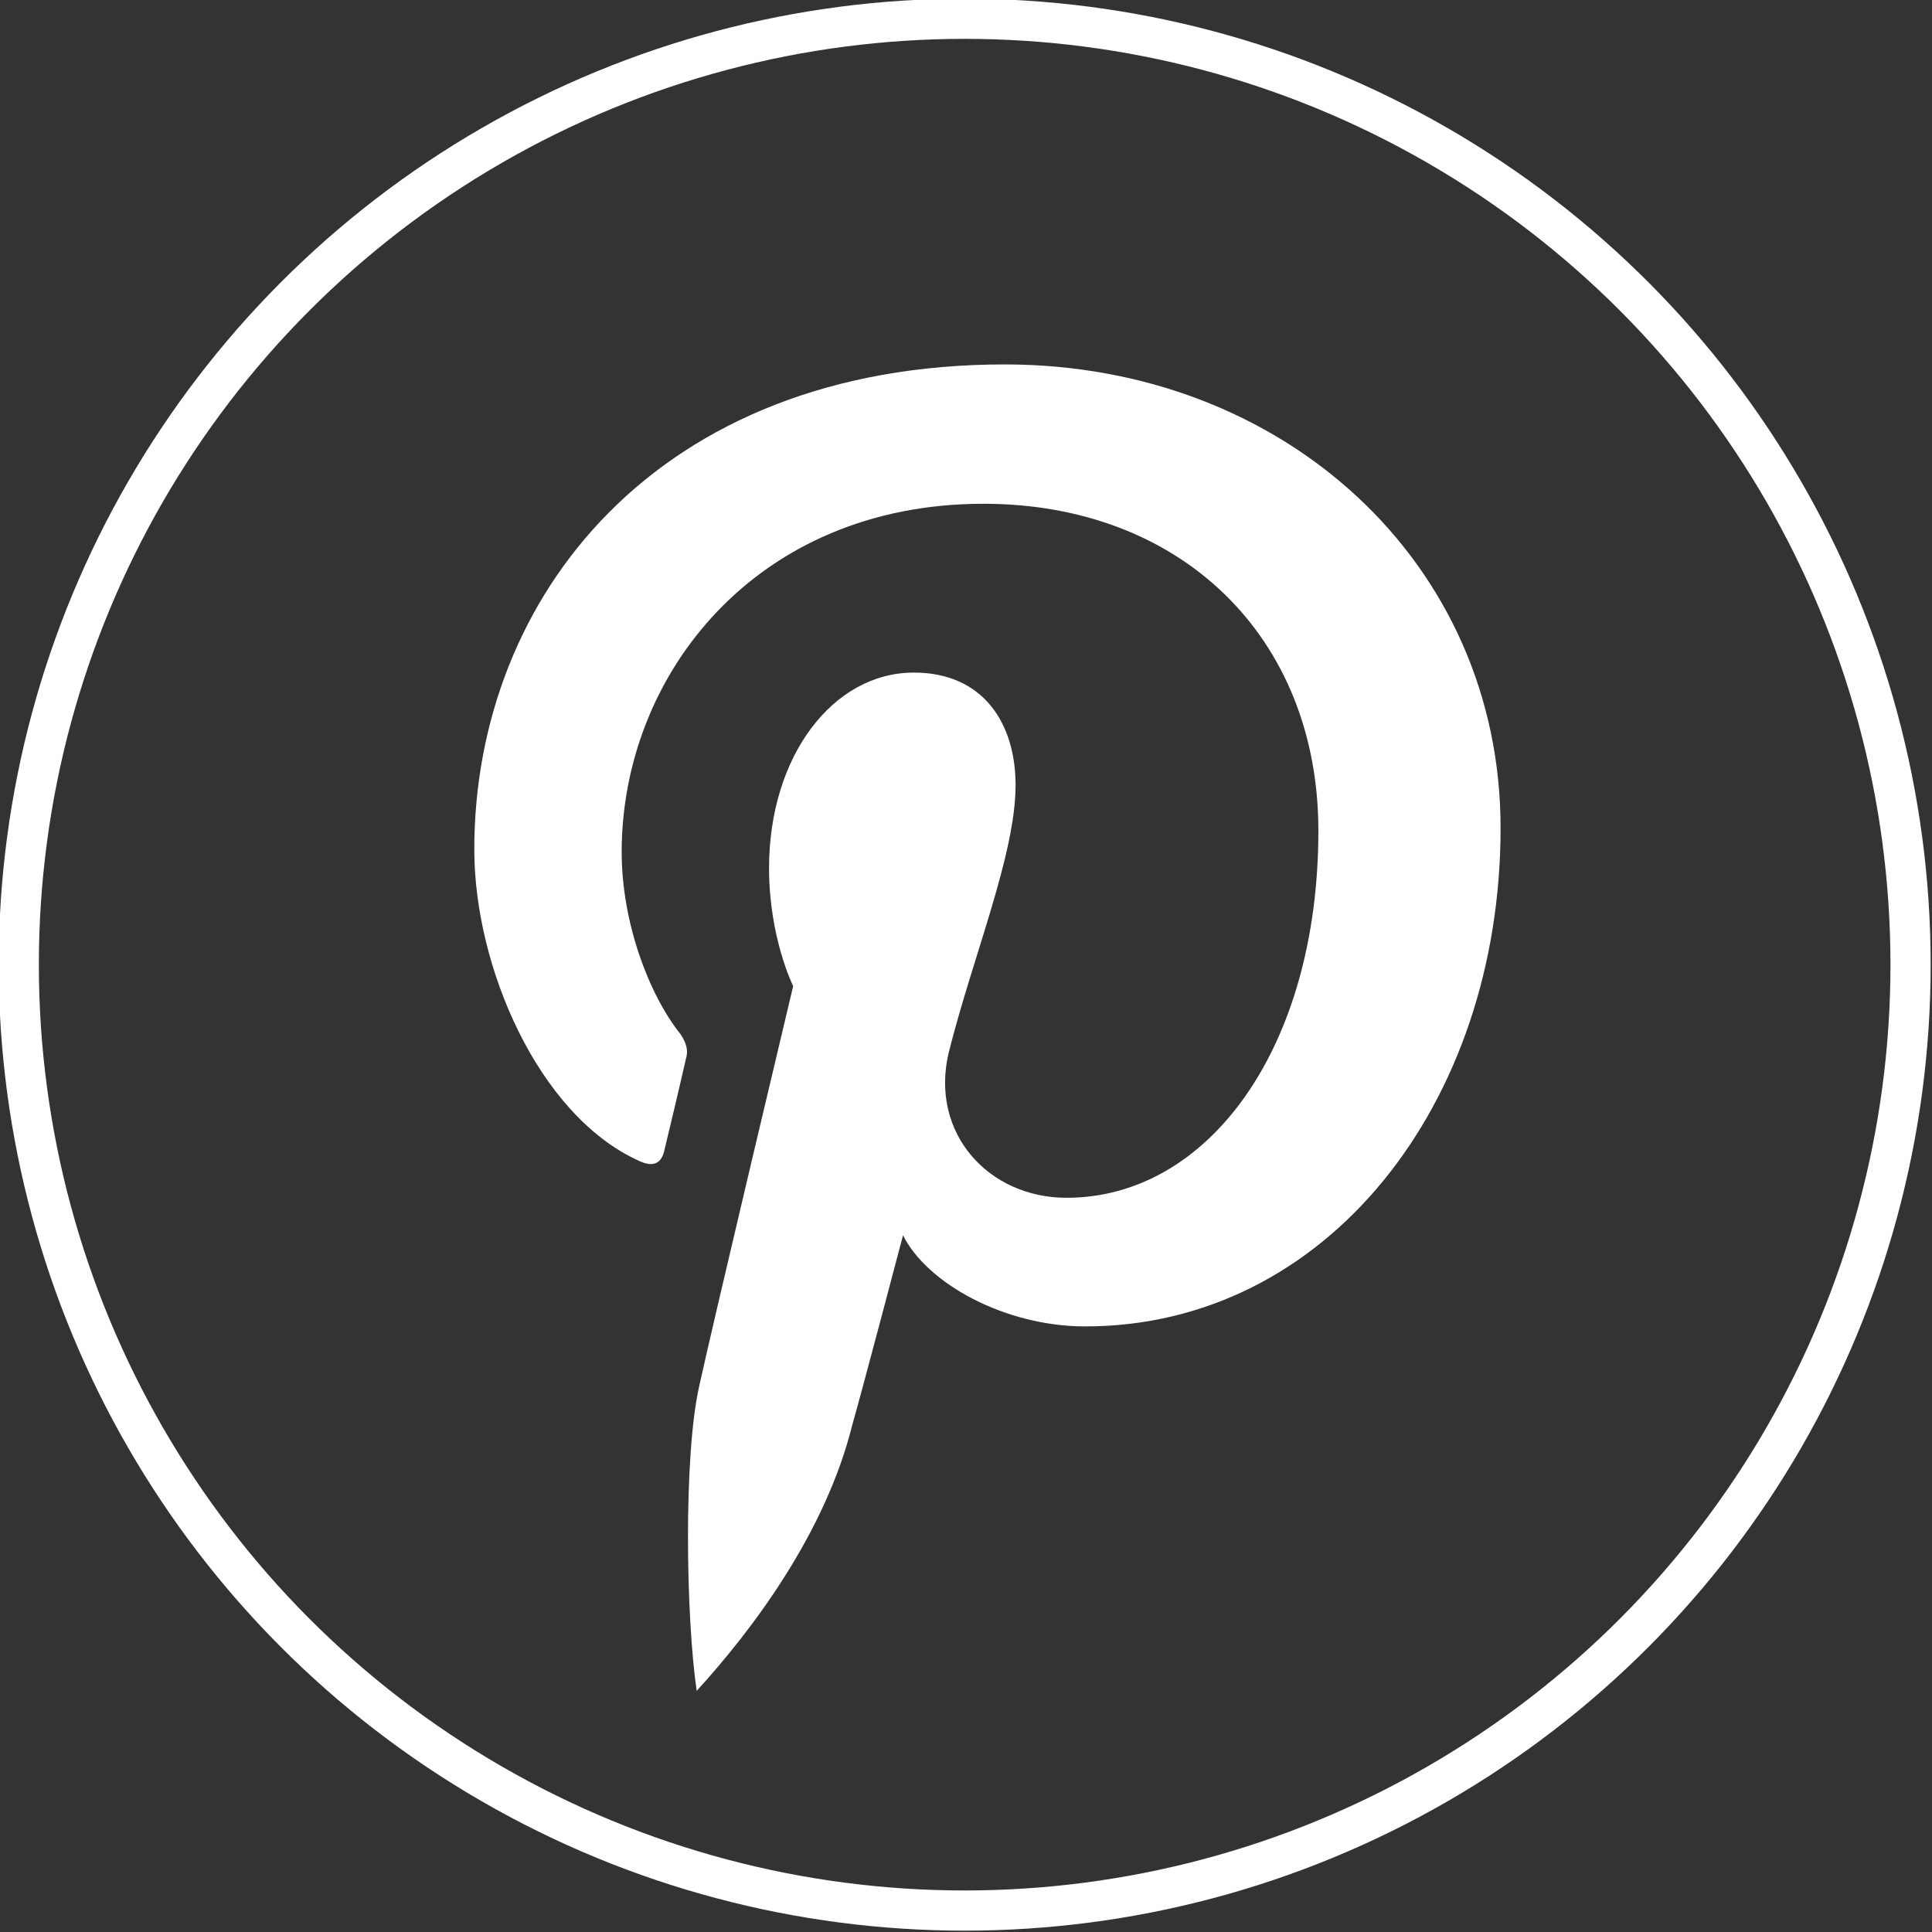 <?xml version="1.0" encoding="utf-8"?>
<!-- Generator: Adobe Illustrator 25.2.3, SVG Export Plug-In . SVG Version: 6.00 Build 0)  -->
<svg version="1.1" xmlns="http://www.w3.org/2000/svg" xmlns:xlink="http://www.w3.org/1999/xlink" x="0px" y="0px"
	 viewBox="0 0 72.1 72.1" style="enable-background:new 0 0 72.1 72.1;" xml:space="preserve">
<rect x="0" y="0" width="72.1" height="72.1" fill="#333333" stroke="none"/>
<style type="text/css">
	.st0{fill:#FFFFFF;}
	.st1{fill:none;stroke:#FFFFFF;stroke-width:1.5;stroke-miterlimit:10;}
</style>
<g id="Background">
</g>
<g id="Graphic_Elements">
	<g>
		<g>
			<path class="st0" d="M26,63.1c-0.4-2.7-0.5-8.8,0.1-11.4c0.5-2.3,3.5-14.9,3.5-14.9s-0.9-1.8-0.9-4.4c0-4.2,2.4-7.3,5.4-7.3
				c2.6,0,3.8,1.9,3.8,4.2c0,2.6-1.6,6.4-2.5,10c-0.7,3,1.5,5.4,4.4,5.4c5.3,0,9.4-5.6,9.4-13.7c0-7.2-5.1-12.2-12.5-12.2
				c-8.5,0-13.5,6.4-13.5,13c0,2.6,1,5.3,2.2,6.8c0.2,0.3,0.3,0.6,0.2,0.9c-0.2,0.9-0.7,3-0.8,3.4c-0.1,0.5-0.4,0.7-1,0.4
				c-3.7-1.7-6.1-7.2-6.1-11.6c0-9.4,6.8-18.1,19.8-18.1c10.4,0,18.5,7.4,18.5,17.3c0,10.3-6.5,18.6-15.5,18.6c-3,0-5.9-1.6-6.8-3.4
				c0,0-1.5,5.7-1.9,7.1C30.8,57.2,28.1,60.8,26,63.1z"/>
		</g>
	</g>
	<circle class="st1" cx="36" cy="36" r="35.3"/>
</g>
</svg>
